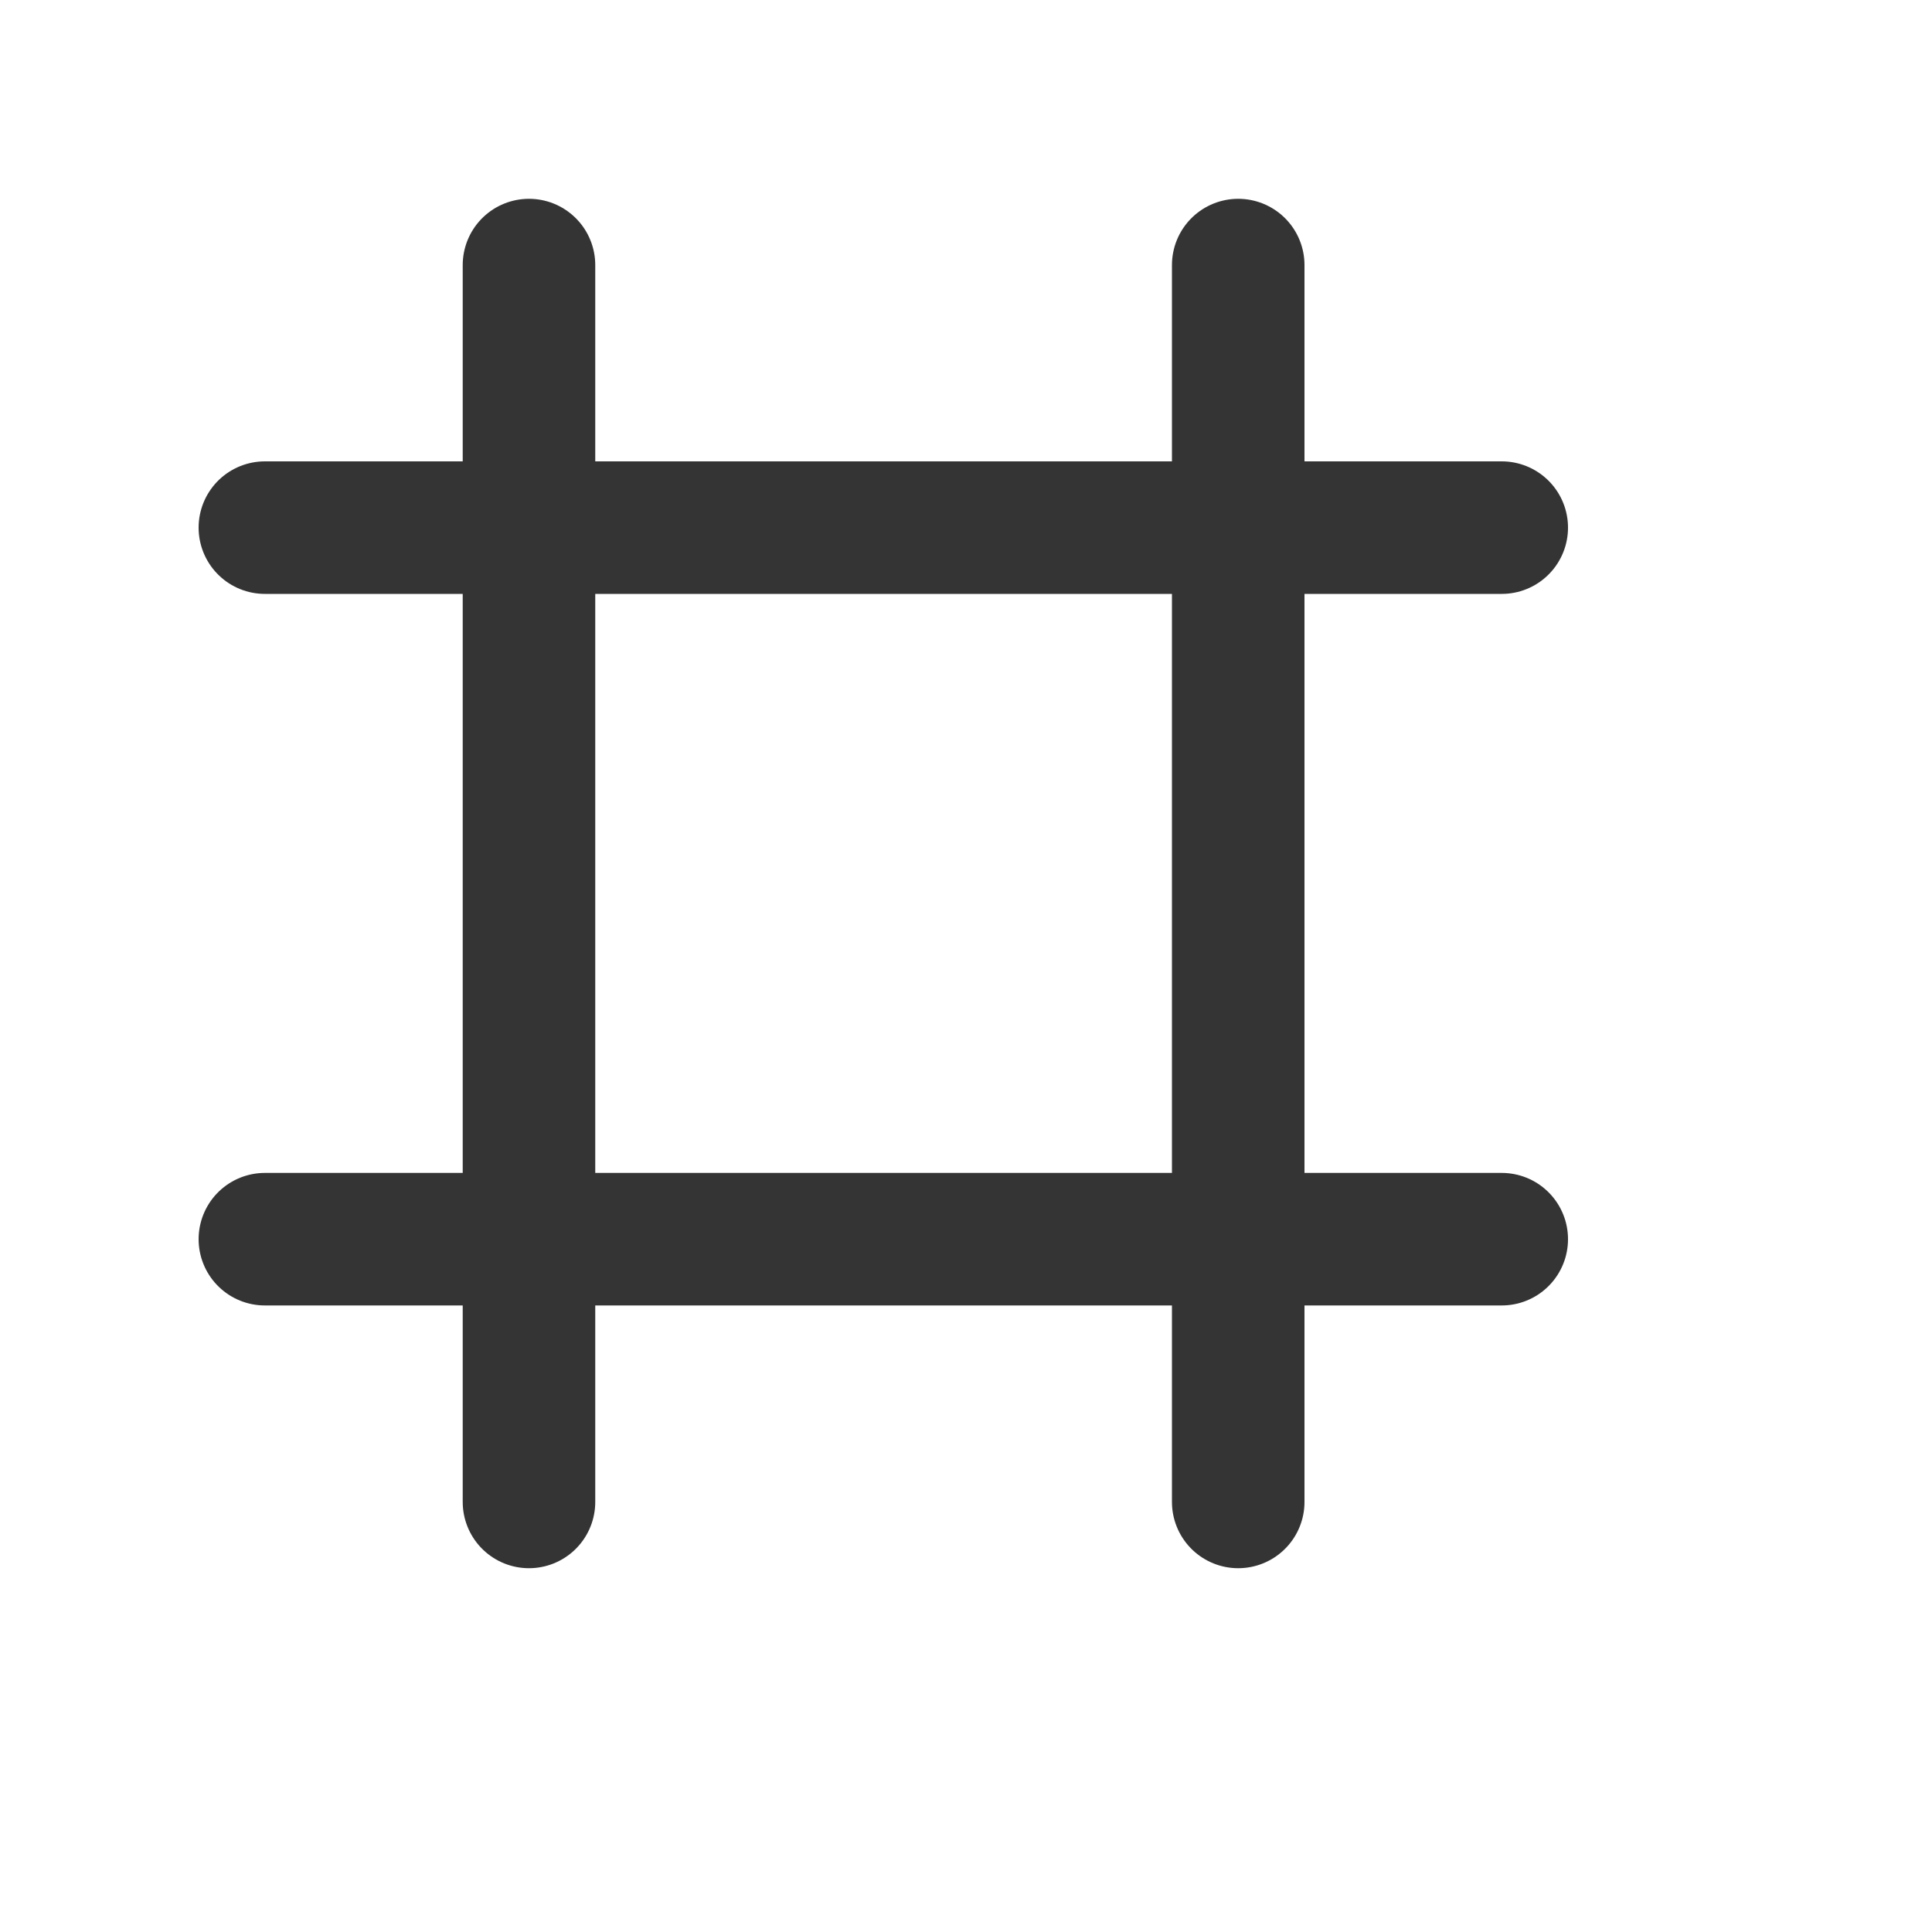 <?xml version="1.0" encoding="utf-8"?>
<svg xmlns="http://www.w3.org/2000/svg" fill="none" height="100%" overflow="visible" preserveAspectRatio="none" style="display: block;" viewBox="0 0 10 10" width="100%">
<g id="Frame 1171280225">
<g id="Group 1171276497">
<path d="M2.738 7.774L2.738 1.372" id="Line 86" stroke="#343434" stroke-linecap="round" stroke-width="0.686"/>
<path d="M6.409 7.774L6.409 1.372" id="Line 87" stroke="#343434" stroke-linecap="round" stroke-width="0.686"/>
<path d="M7.773 2.731L1.371 2.731" id="Line 88" stroke="#343434" stroke-linecap="round" stroke-width="0.686"/>
<path d="M7.773 6.414L1.371 6.414" id="Line 89" stroke="#343434" stroke-linecap="round" stroke-width="0.686"/>
</g>
</g>
</svg>